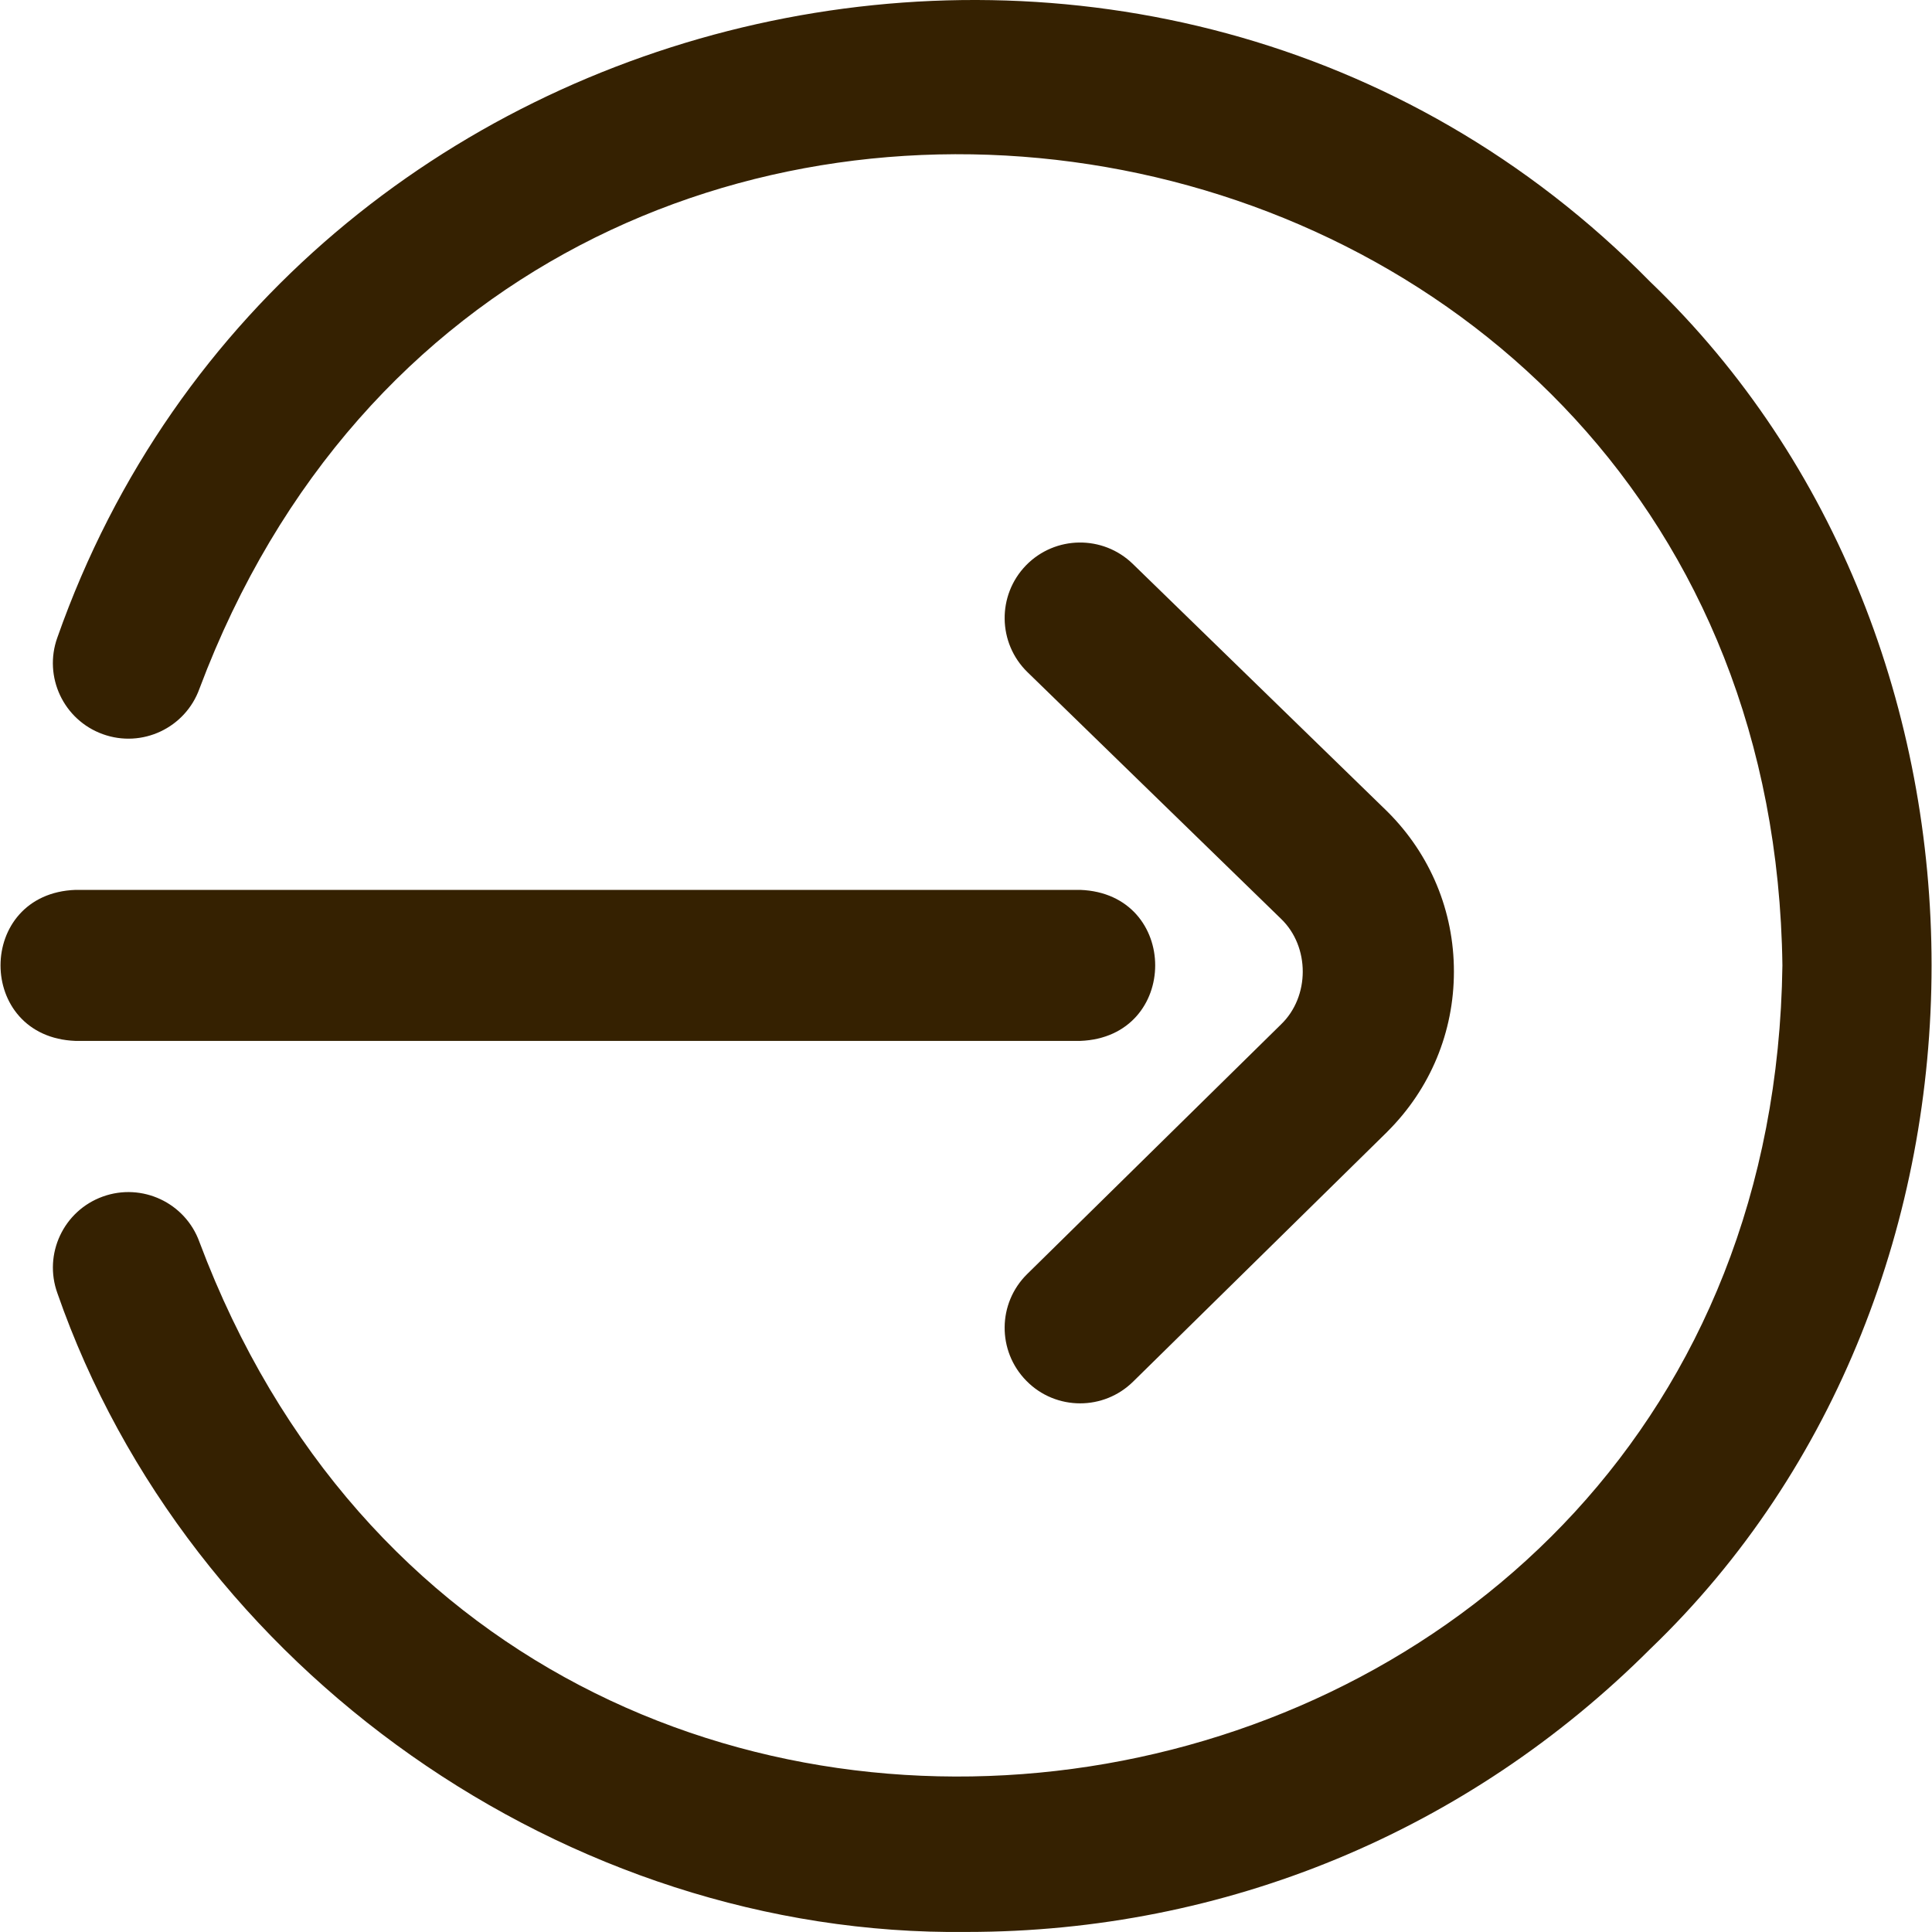 <svg width="35" height="35" viewBox="0 0 35 35" fill="none" xmlns="http://www.w3.org/2000/svg">
<g clip-path="url(#clip0_2542_1746)">
<path d="M19.568 25.423C19.214 25.423 18.86 25.287 18.593 25.014C18.063 24.475 18.07 23.609 18.609 23.08L23.207 18.558C23.731 18.054 23.732 17.152 23.209 16.647L18.614 12.177C18.073 11.65 18.061 10.784 18.587 10.242C19.114 9.701 19.98 9.689 20.522 10.216L25.124 14.693C25.128 14.697 25.132 14.701 25.136 14.705C25.912 15.478 26.34 16.507 26.339 17.602C26.339 18.696 25.912 19.725 25.136 20.498C25.134 20.5 25.132 20.503 25.13 20.505L20.527 25.03C20.261 25.292 19.914 25.423 19.568 25.423ZM19.568 18.857H1.369C-0.444 18.79 -0.443 16.187 1.369 16.121H19.568C21.381 16.188 21.38 18.79 19.568 18.857ZM29.898 29.87C36.69 23.352 36.691 11.625 29.897 5.107C20.986 -3.962 5.252 -0.425 1.039 11.55C0.783 12.26 1.152 13.044 1.862 13.3C2.573 13.557 3.357 13.188 3.613 12.477C9.398 -2.925 32.073 1.008 32.29 17.489C32.07 33.972 9.397 37.901 3.613 22.5C3.357 21.789 2.573 21.421 1.862 21.677C1.152 21.933 0.783 22.717 1.04 23.428C3.414 30.248 10.276 35.088 17.516 34.999C22.193 34.999 26.59 33.177 29.898 29.87Z" fill="#352101"/>
</g>
<defs>
<clipPath id="clip0_2542_1746">
<rect width="35" height="35" fill="white"/>
</clipPath>
</defs>
</svg>

